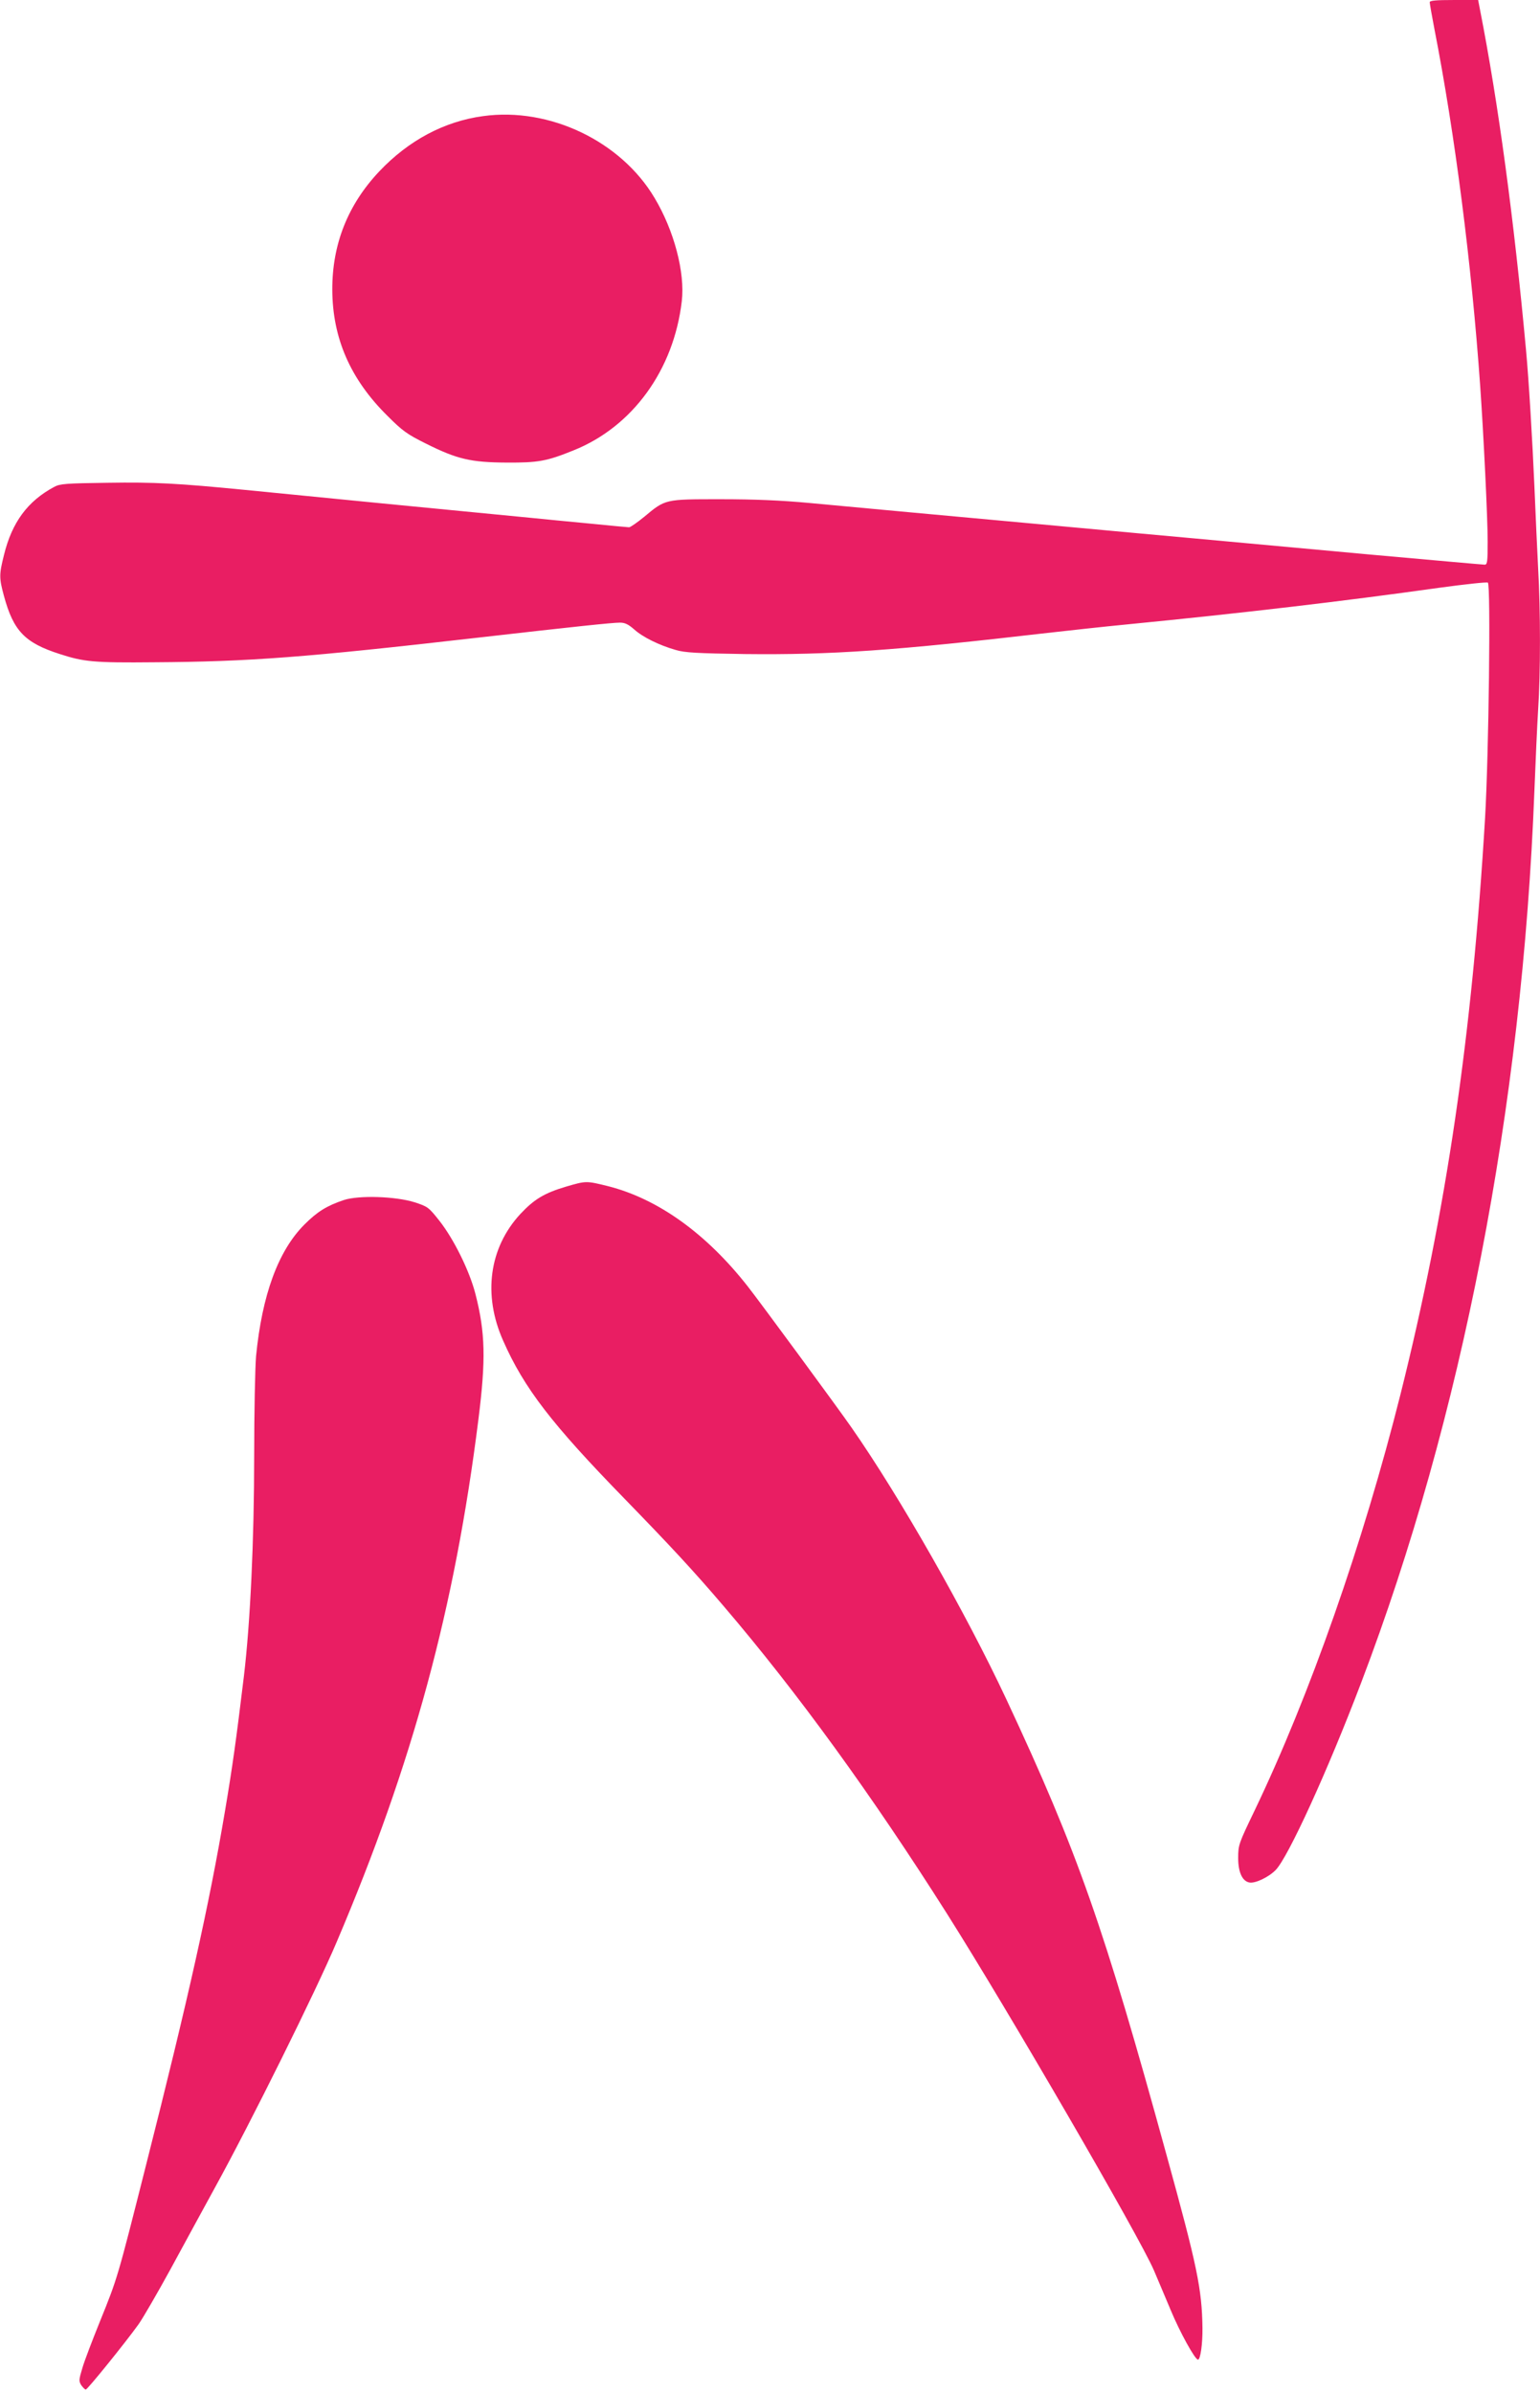 <?xml version="1.0" standalone="no"?>
<!DOCTYPE svg PUBLIC "-//W3C//DTD SVG 20010904//EN"
 "http://www.w3.org/TR/2001/REC-SVG-20010904/DTD/svg10.dtd">
<svg version="1.0" xmlns="http://www.w3.org/2000/svg"
 width="824pt" height="1280pt" viewBox="0 0 824 1280"
 preserveAspectRatio="xMidYMid meet">
<g transform="translate(0,1280) scale(0.1,-0.1)"
fill="#e91e63" stroke="none">
<path d="M7650 12788 c0 -7 11 -71 25 -143 110 -562 199 -1256 245 -1910 18
-255 40 -704 40 -832 0 -107 -2 -123 -16 -123 -9 0 -289 25 -623 55 -579 53
-676 62 -926 85 -258 23 -337 31 -655 60 -184 17 -380 35 -435 40 -134 12
-708 65 -975 90 -151 14 -292 20 -475 20 -299 0 -294 1 -408 -94 -38 -31 -74
-56 -81 -56 -7 0 -102 9 -212 20 -109 10 -248 24 -309 30 -457 44 -1174 114
-1535 150 -357 35 -483 42 -735 38 -221 -3 -254 -5 -285 -22 -142 -76 -226
-189 -269 -365 -26 -104 -26 -122 0 -218 51 -188 112 -251 299 -311 130 -42
181 -47 505 -44 509 3 808 26 1735 132 508 58 716 80 757 80 27 0 45 -9 76
-36 45 -41 134 -85 222 -110 49 -15 116 -18 371 -22 461 -5 801 18 1619 113
116 13 305 34 420 45 623 61 1167 125 1672 196 139 19 258 32 264 28 16 -10 5
-914 -15 -1259 -69 -1160 -207 -2101 -452 -3080 -201 -800 -486 -1613 -782
-2230 -84 -175 -87 -182 -87 -252 0 -76 22 -124 60 -131 30 -6 101 27 140 66
66 66 279 531 459 1005 538 1413 861 3075 926 4767 6 157 15 353 20 435 13
192 13 531 0 755 -5 96 -14 294 -20 440 -10 234 -30 571 -45 730 -64 696 -148
1319 -246 1818 l-10 52 -130 0 c-97 0 -129 -3 -129 -12z"/>
<path d="M2585 12179 c-208 -28 -399 -130 -556 -296 -168 -178 -252 -390 -251
-633 1 -259 97 -479 296 -675 80 -80 105 -98 206 -148 166 -83 240 -100 430
-101 169 -1 215 7 358 65 316 126 537 430 580 798 18 153 -41 378 -146 553
-180 303 -562 486 -917 437z"/>
<path d="M3030 6454 c-118 -35 -172 -68 -246 -147 -167 -181 -201 -432 -92
-677 112 -254 260 -446 653 -849 241 -248 364 -380 527 -571 395 -462 794
-1012 1195 -1645 327 -517 1028 -1724 1107 -1907 24 -57 65 -153 90 -213 48
-116 130 -265 146 -265 13 0 25 84 24 170 -3 208 -28 329 -191 920 -337 1227
-477 1626 -858 2441 -217 463 -570 1083 -828 1453 -72 104 -493 676 -556 756
-222 283 -480 468 -747 536 -117 29 -118 29 -224 -2z"/>
<path d="M1840 6382 c-92 -31 -142 -62 -211 -131 -141 -141 -227 -378 -259
-705 -5 -60 -10 -299 -10 -530 0 -455 -21 -896 -55 -1181 -41 -339 -61 -483
-101 -720 -84 -499 -197 -1005 -424 -1900 -152 -601 -151 -598 -245 -830 -40
-99 -83 -211 -94 -249 -19 -63 -20 -71 -6 -93 9 -12 19 -23 24 -23 9 0 212
251 283 350 25 36 102 169 171 295 69 127 175 322 237 435 191 347 541 1052
652 1315 407 956 631 1783 758 2795 40 318 37 462 -16 669 -31 122 -115 293
-193 392 -57 72 -62 76 -133 99 -102 32 -298 38 -378 12z"/>
</g>
</svg>
